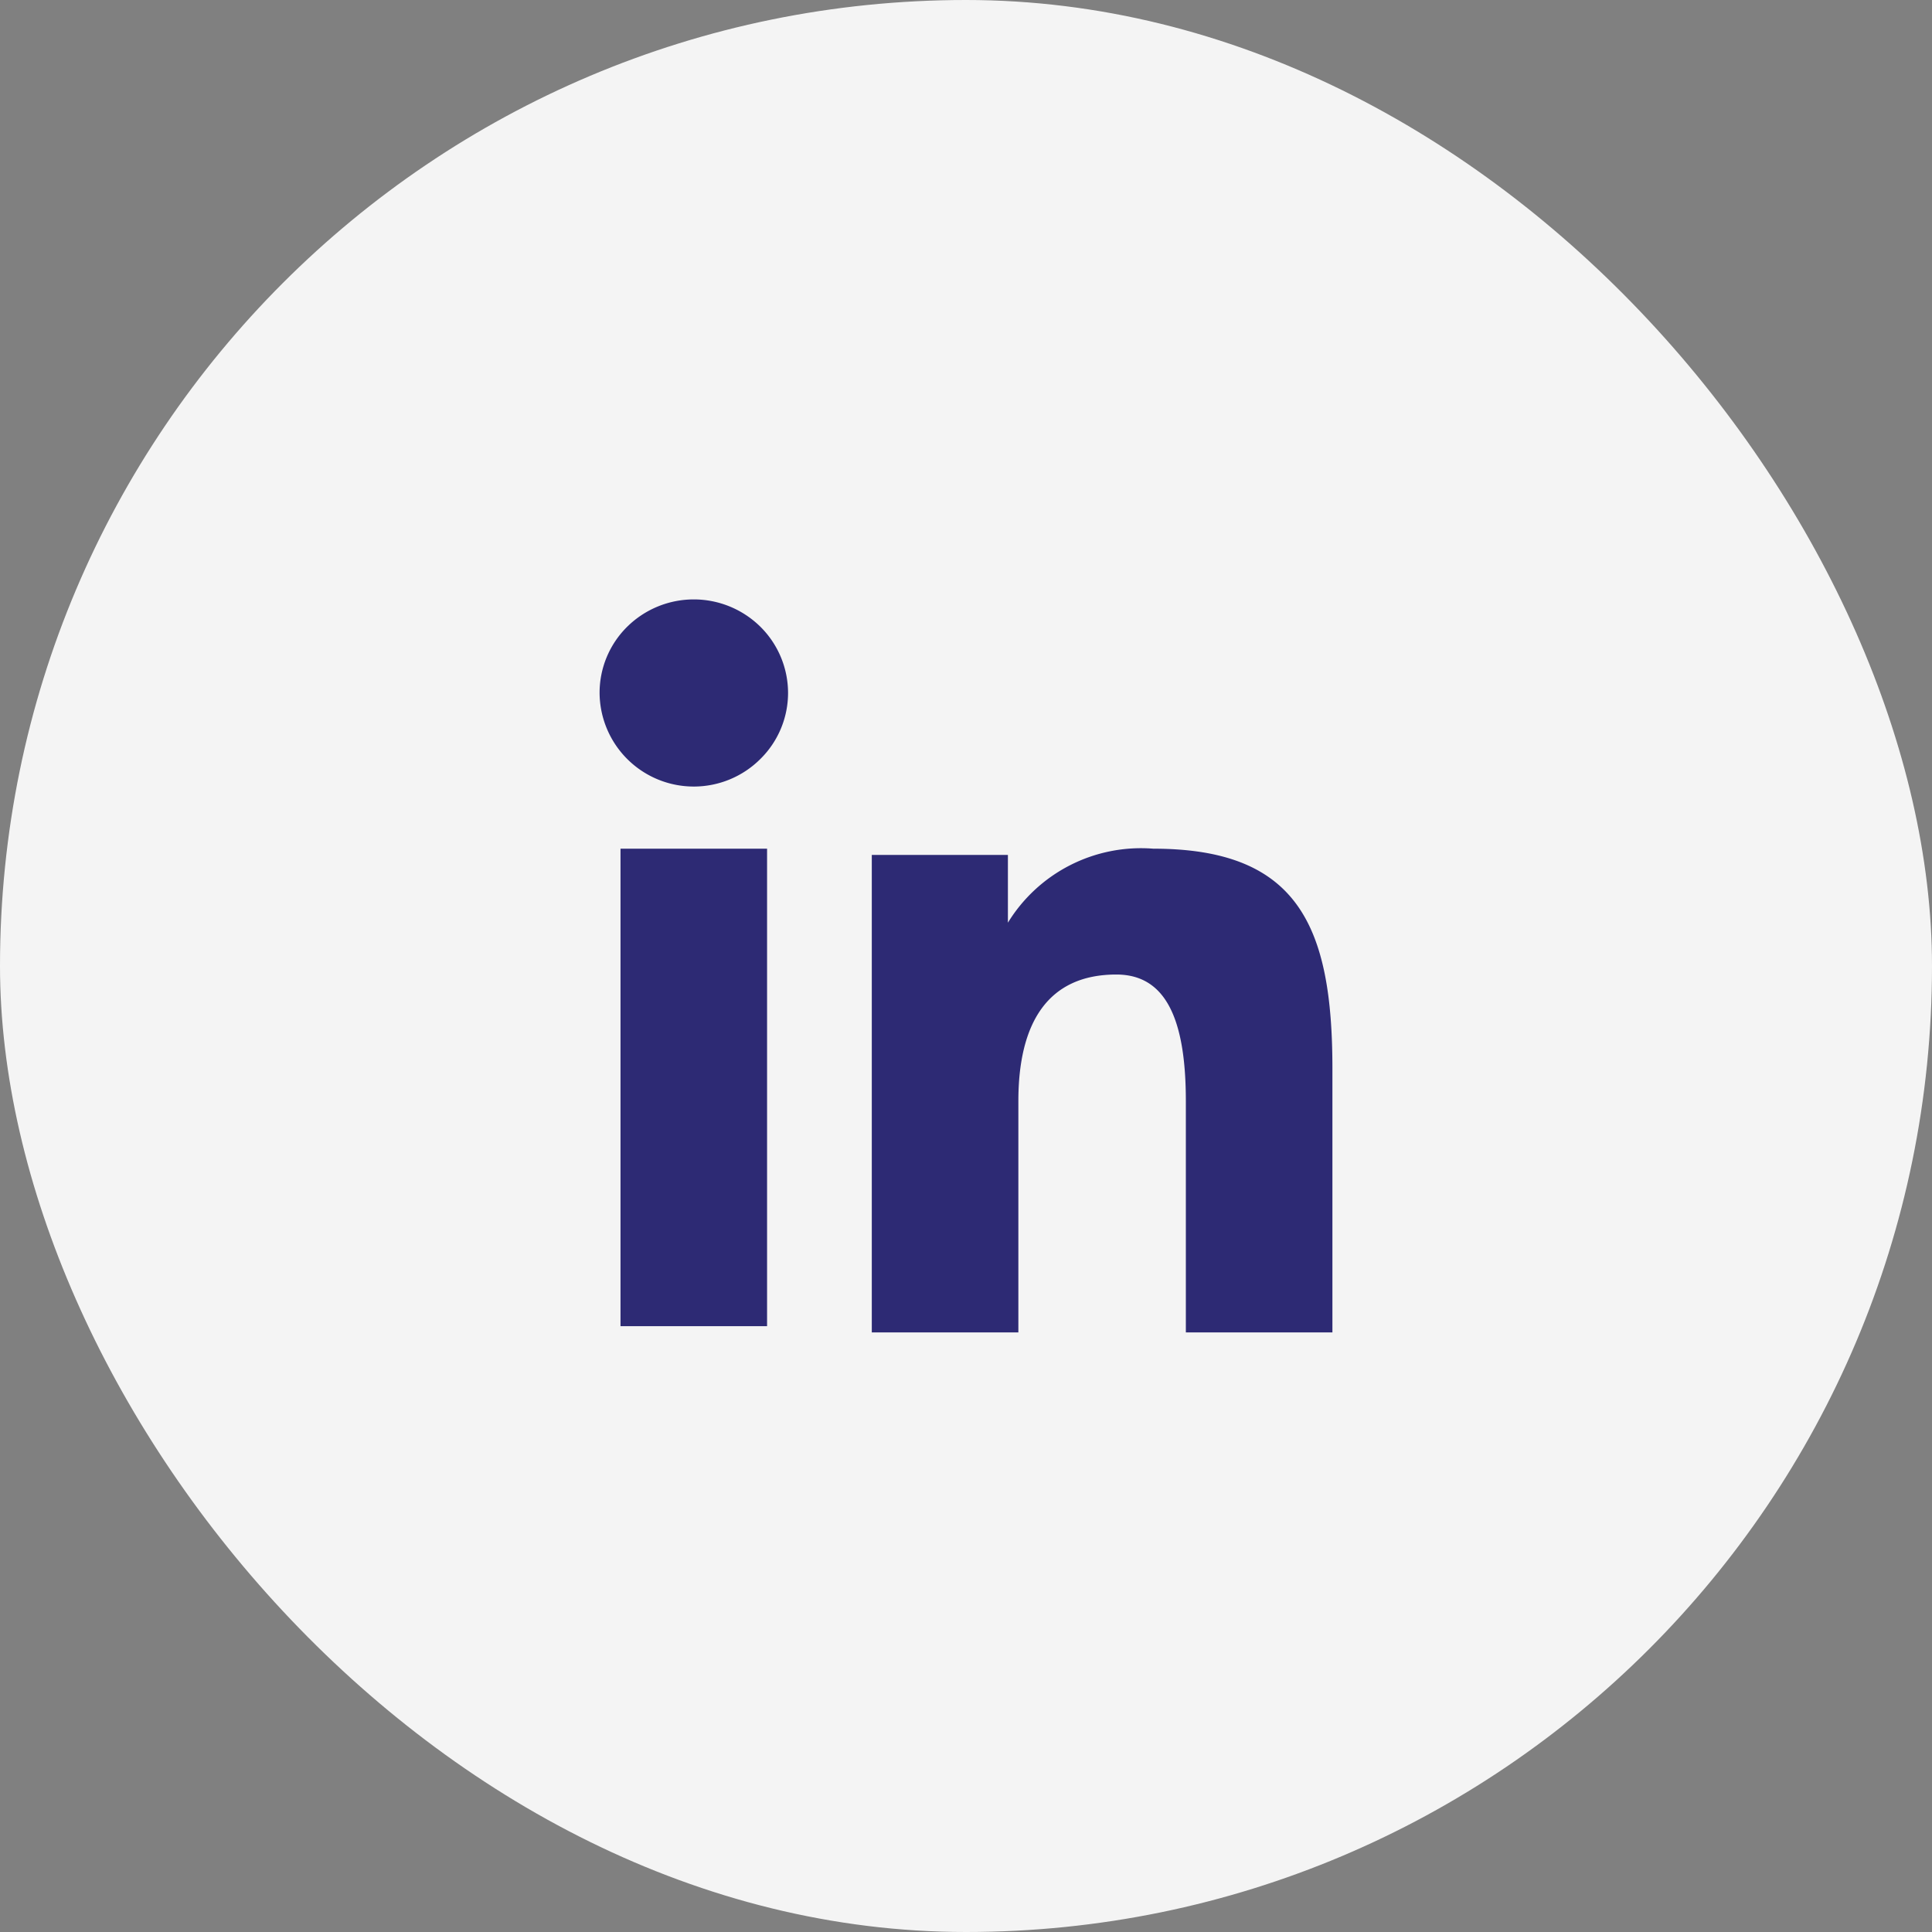 <svg xmlns="http://www.w3.org/2000/svg" width="29" height="29" viewBox="0 0 29 29">
  <rect x="0" y="0" width="29" height="29" fill="#808080" stroke="none"/>
  <g id="Group_211" data-name="Group 211" transform="translate(-309 -11)">
    <rect id="Rectangle_6" data-name="Rectangle 6" width="29" height="29" rx="14.5" transform="translate(309 11)" fill="#f4f4f4"/>
    <path id="Icon_akar-linkedin-fill" data-name="Icon akar-linkedin-fill" d="M7.086,6.833H9.129V7.85a2.343,2.343,0,0,1,2.182-1.111C13.484,6.739,14,7.9,14,10.042V14H11.8V10.528c0-1.217-.294-1.9-1.043-1.9-1.039,0-1.471.74-1.471,1.9V14h-2.2ZM3.314,13.906h2.2V6.739h-2.2ZM5.829,4.4a1.392,1.392,0,0,1-.414.991A1.414,1.414,0,0,1,3,4.4a1.394,1.394,0,0,1,.414-.992,1.423,1.423,0,0,1,2,0A1.4,1.4,0,0,1,5.829,4.4Z" transform="translate(315 17)" fill="#2d2a74"/>
  </g>
</svg>
